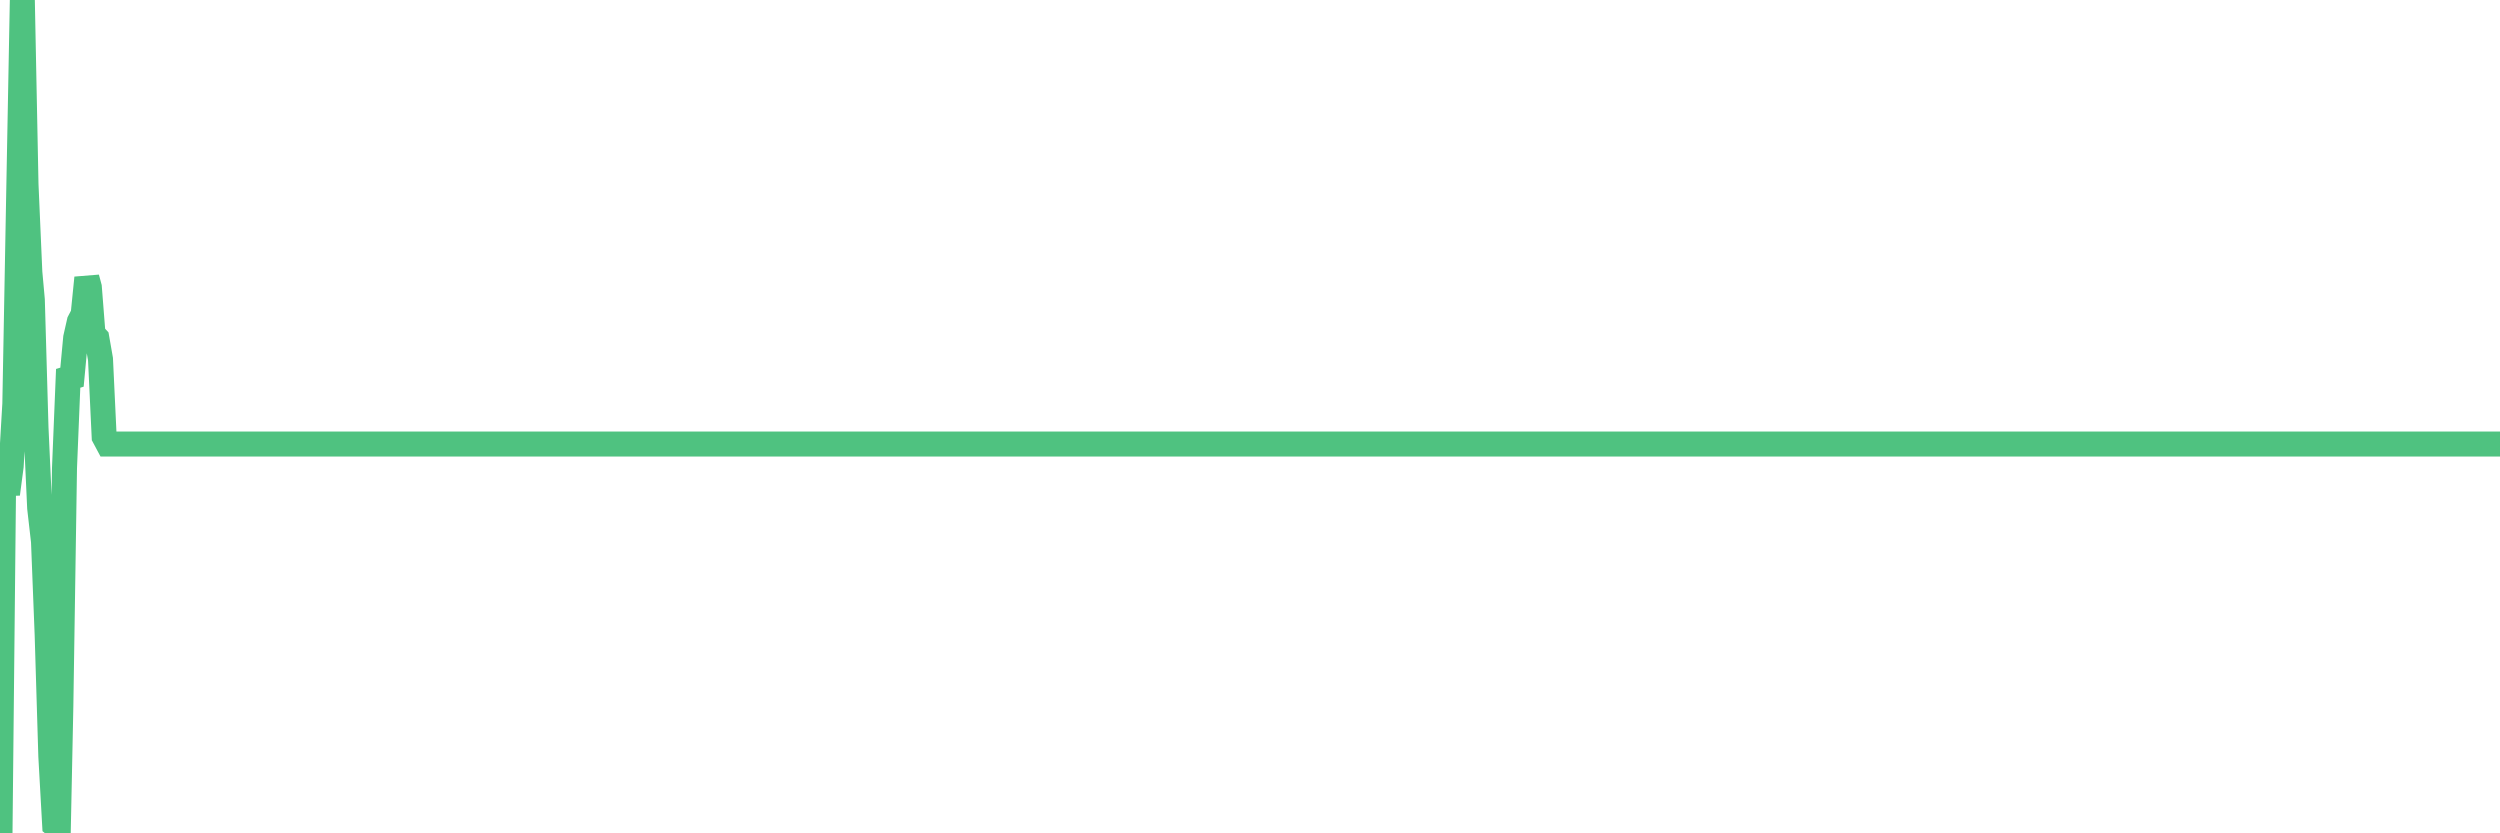 <?xml version="1.0"?><svg width="150px" height="50px" xmlns="http://www.w3.org/2000/svg" xmlns:xlink="http://www.w3.org/1999/xlink"> <polyline fill="none" stroke="#4fc280" stroke-width="1.5px" stroke-linecap="round" stroke-miterlimit="5" points="0.00,50.00 0.22,28.46 0.45,29.64 0.67,27.97 0.89,24.23 1.12,11.72 1.34,0.00 1.56,11.06 1.79,16.33 1.94,17.99 2.16,25.66 2.38,30.48 2.61,32.49 2.83,38.10 3.05,45.38 3.28,49.50 3.50,49.68 3.65,42.43 3.87,28.08 4.09,22.70 4.32,22.63 4.54,20.27 4.76,19.30 4.99,18.86 5.21,16.67 5.36,17.23 5.58,20.04 5.81,20.29 6.03,21.55 6.25,26.21 6.48,26.64 6.70,26.64 6.92,26.64 7.07,26.64 7.29,26.64 7.52,26.64 7.74,26.64 7.96,26.64 8.19,26.64 8.41,26.64 8.63,26.64 8.78,26.64 9.01,26.64 9.23,26.64 9.45,26.64 9.68,26.64 9.90,26.64 10.12,26.64 10.35,26.64 10.50,26.64 10.72,26.64 10.94,26.64 11.17,26.64 11.39,26.64 11.61,26.64 11.84,26.64 12.06,26.64 12.21,26.64 12.43,26.64 12.65,26.64 12.88,26.64 13.10,26.64 13.32,26.64 13.55,26.64 13.77,26.64 13.92,26.64 14.14,26.64 14.37,26.64 14.59,26.64 14.81,26.64 15.04,26.64 15.26,26.64 15.48,26.64 15.63,26.64 15.86,26.64 16.08,26.64 16.30,26.64 16.53,26.64 16.75,26.64 16.97,26.64 17.20,26.64 17.42,26.64 17.57,26.64 17.79,26.64 18.01,26.64 18.24,26.64 18.46,26.64 18.68,26.64 18.91,26.64 19.13,26.64 19.28,26.64 19.50,26.64 19.73,26.64 19.95,26.64 20.17,26.64 20.40,26.64 20.62,26.64 20.84,26.64 20.99,26.64 21.22,26.64 21.44,26.64 21.66,26.64 21.88,26.64 22.11,26.64 22.33,26.64 22.55,26.64 22.70,26.64 22.93,26.64 23.15,26.64 23.37,26.64 23.60,26.64 23.82,26.64 24.04,26.64 24.27,26.64 24.42,26.64 24.64,26.64 24.86,26.64 25.09,26.64 25.31,26.64 25.53,26.64 25.76,26.64 25.98,26.64 26.13,26.64 26.35,26.64 26.57,26.64 26.80,26.64 27.02,26.64 27.24,26.64 27.47,26.64 27.69,26.64 27.84,26.64 28.06,26.64 28.29,26.64 28.51,26.64 28.73,26.64 28.96,26.64 29.18,26.64 29.40,26.64 29.55,26.64 29.78,26.64 30.00,26.64 30.22,26.64 30.45,26.64 30.67,26.64 30.89,26.64 31.12,26.64 31.26,26.64 31.49,26.64 31.71,26.64 31.93,26.64 32.16,26.64 32.38,26.64 32.60,26.64 32.83,26.64 33.05,26.64 33.20,26.64 33.42,26.64 33.65,26.64 33.87,26.64 34.09,26.64 34.32,26.64 34.54,26.64 34.76,26.64 34.91,26.64 35.14,26.64 35.36,26.64 35.58,26.64 35.81,26.64 36.03,26.64 36.25,26.64 36.47,26.64 36.62,26.64 36.85,26.64 37.07,26.64 37.29,26.64 37.52,26.64 37.74,26.64 37.96,26.64 38.19,26.64 38.34,26.64 38.56,26.64 38.78,26.64 39.01,26.64 39.23,26.64 39.45,26.64 39.68,26.64 39.90,26.64 40.05,26.64 40.27,26.64 40.49,26.64 40.72,26.64 40.94,26.64 41.16,26.64 41.39,26.64 41.61,26.64 41.76,26.64 41.98,26.64 42.21,26.64 42.43,26.64 42.65,26.64 42.88,26.64 43.10,26.64 43.32,26.64 43.47,26.64 43.70,26.64 43.92,26.64 44.14,26.64 44.37,26.64 44.59,26.64 44.81,26.64 45.04,26.64 45.18,26.64 45.41,26.64 45.63,26.64 45.85,26.64 46.08,26.64 46.30,26.64 46.52,26.64 46.75,26.64 46.90,26.64 47.12,26.64 47.34,26.64 47.57,26.64 47.79,26.64 48.01,26.64 48.24,26.64 48.46,26.64 48.68,26.64 48.83,26.64 49.06,26.64 49.28,26.64 49.50,26.64 49.73,26.64 49.95,26.64 50.17,26.64 50.40,26.64 50.54,26.64 50.77,26.64 50.99,26.64 51.21,26.64 51.44,26.64 51.66,26.64 51.88,26.64 52.11,26.64 52.26,26.64 52.48,26.64 52.70,26.64 52.93,26.64 53.15,26.64 53.37,26.64 53.60,26.64 53.82,26.64 53.97,26.64 54.19,26.64 54.41,26.64 54.64,26.64 54.86,26.64 55.08,26.64 55.31,26.64 55.53,26.64 55.68,26.64 55.90,26.64 56.13,26.64 56.35,26.64 56.57,26.64 56.80,26.64 57.02,26.64 57.24,26.64 57.39,26.64 57.62,26.64 57.84,26.64 58.06,26.64 58.29,26.64 58.51,26.64 58.73,26.64 58.96,26.64 59.10,26.64 59.33,26.64 59.55,26.64 59.77,26.64 60.00,26.64 60.22,26.64 60.44,26.64 60.67,26.64 60.82,26.64 61.04,26.64 61.26,26.64 61.49,26.64 61.71,26.64 61.93,26.64 62.16,26.64 62.38,26.64 62.53,26.64 62.75,26.64 62.98,26.64 63.20,26.64 63.42,26.64 63.65,26.64 63.87,26.64 64.09,26.64 64.24,26.64 64.46,26.64 64.69,26.64 64.91,26.64 65.13,26.64 65.36,26.64 65.58,26.64 65.80,26.64 66.03,26.64 66.18,26.64 66.40,26.64 66.62,26.64 66.85,26.64 67.07,26.64 67.29,26.64 67.52,26.64 67.74,26.64 67.89,26.64 68.11,26.64 68.33,26.64 68.56,26.64 68.78,26.64 69.00,26.64 69.23,26.64 69.45,26.64 69.60,26.64 69.82,26.64 70.05,26.64 70.27,26.64 70.49,26.64 70.72,26.64 70.94,26.64 71.16,26.64 71.31,26.64 71.54,26.64 71.76,26.64 71.98,26.64 72.21,26.64 72.43,26.64 72.65,26.64 72.88,26.64 73.02,26.64 73.25,26.64 73.47,26.64 73.69,26.64 73.92,26.64 74.14,26.64 74.36,26.64 74.59,26.64 74.74,26.64 74.96,26.64 75.18,26.64 75.41,26.64 75.63,26.64 75.85,26.64 76.08,26.64 76.30,26.64 76.45,26.64 76.67,26.64 76.90,26.64 77.12,26.64 77.34,26.64 77.57,26.64 77.79,26.64 78.01,26.64 78.16,26.64 78.38,26.64 78.61,26.64 78.83,26.64 79.05,26.64 79.28,26.64 79.50,26.64 79.72,26.64 79.87,26.64 80.10,26.64 80.32,26.64 80.54,26.64 80.77,26.64 80.99,26.64 81.21,26.64 81.44,26.64 81.66,26.64 81.81,26.64 82.03,26.64 82.25,26.64 82.48,26.64 82.70,26.64 82.92,26.64 83.15,26.64 83.37,26.64 83.52,26.64 83.74,26.64 83.97,26.64 84.19,26.64 84.41,26.64 84.64,26.64 84.86,26.64 85.08,26.64 85.23,26.64 85.46,26.64 85.68,26.64 85.90,26.64 86.13,26.64 86.35,26.64 86.57,26.64 86.80,26.64 86.94,26.64 87.17,26.64 87.39,26.64 87.61,26.64 87.84,26.64 88.06,26.64 88.28,26.64 88.51,26.64 88.66,26.64 88.88,26.64 89.10,26.64 89.33,26.64 89.55,26.64 89.77,26.64 90.00,26.64 90.22,26.64 90.37,26.64 90.59,26.64 90.82,26.64 91.04,26.64 91.26,26.64 91.49,26.64 91.71,26.64 91.93,26.64 92.08,26.64 92.30,26.64 92.53,26.64 92.75,26.64 92.97,26.64 93.20,26.64 93.42,26.64 93.64,26.64 93.79,26.64 94.02,26.64 94.24,26.64 94.46,26.64 94.69,26.64 94.91,26.64 95.13,26.64 95.36,26.64 95.50,26.64 95.73,26.64 95.95,26.64 96.17,26.64 96.40,26.64 96.62,26.64 96.84,26.64 97.07,26.64 97.29,26.64 97.44,26.64 97.66,26.64 97.89,26.64 98.11,26.64 98.33,26.64 98.56,26.64 98.78,26.64 99.00,26.64 99.15,26.64 99.38,26.64 99.60,26.64 99.82,26.64 100.05,26.64 100.27,26.64 100.49,26.64 100.72,26.64 100.86,26.64 101.09,26.64 101.31,26.64 101.53,26.64 101.76,26.64 101.98,26.64 102.20,26.64 102.43,26.64 102.58,26.64 102.80,26.64 103.02,26.64 103.25,26.64 103.47,26.64 103.69,26.64 103.92,26.64 104.14,26.64 104.29,26.64 104.51,26.64 104.74,26.64 104.96,26.64 105.18,26.64 105.41,26.64 105.63,26.64 105.85,26.64 106.00,26.64 106.22,26.64 106.45,26.64 106.67,26.64 106.89,26.64 107.12,26.64 107.34,26.64 107.56,26.64 107.71,26.64 107.94,26.64 108.16,26.64 108.38,26.64 108.61,26.64 108.83,26.64 109.05,26.64 109.28,26.64 109.42,26.64 109.65,26.64 109.87,26.64 110.09,26.64 110.32,26.64 110.54,26.64 110.76,26.64 110.99,26.64 111.14,26.64 111.36,26.64 111.58,26.64 111.81,26.64 112.03,26.64 112.25,26.64 112.48,26.64 112.70,26.64 112.92,26.64 113.07,26.64 113.30,26.64 113.52,26.64 113.74,26.64 113.97,26.64 114.19,26.64 114.41,26.64 114.64,26.64 114.78,26.64 115.01,26.64 115.23,26.64 115.45,26.64 115.68,26.64 115.90,26.64 116.12,26.64 116.35,26.64 116.50,26.64 116.72,26.64 116.94,26.64 117.17,26.64 117.39,26.64 117.61,26.64 117.84,26.64 118.06,26.64 118.21,26.64 118.43,26.64 118.66,26.64 118.88,26.64 119.10,26.64 119.33,26.64 119.55,26.64 119.77,26.64 119.92,26.64 120.14,26.64 120.37,26.64 120.59,26.64 120.81,26.64 121.04,26.64 121.26,26.64 121.48,26.64 121.63,26.64 121.86,26.64 122.08,26.64 122.30,26.64 122.53,26.64 122.75,26.64 122.97,26.64 123.20,26.64 123.34,26.64 123.57,26.64 123.79,26.64 124.01,26.64 124.24,26.64 124.46,26.64 124.68,26.64 124.91,26.64 125.06,26.64 125.28,26.64 125.50,26.64 125.73,26.64 125.95,26.64 126.17,26.64 126.40,26.64 126.62,26.64 126.77,26.64 126.99,26.64 127.22,26.64 127.44,26.64 127.66,26.64 127.89,26.64 128.11,26.64 128.33,26.64 128.48,26.64 128.70,26.64 128.93,26.64 129.15,26.64 129.37,26.64 129.60,26.64 129.82,26.64 130.04,26.64 130.27,26.64 130.42,26.64 130.64,26.64 130.86,26.64 131.09,26.64 131.31,26.64 131.53,26.64 131.76,26.64 131.98,26.64 132.13,26.64 132.35,26.64 132.58,26.64 132.80,26.64 133.02,26.64 133.25,26.64 133.47,26.64 133.69,26.64 133.84,26.64 134.06,26.64 134.29,26.64 134.51,26.64 134.73,26.64 134.96,26.64 135.18,26.64 135.40,26.64 135.55,26.64 135.78,26.64 136.00,26.64 136.22,26.64 136.45,26.64 136.67,26.64 136.89,26.64 137.12,26.64 137.27,26.64 137.49,26.64 137.71,26.64 137.93,26.64 138.16,26.64 138.38,26.64 138.60,26.64 138.83,26.64 138.98,26.64 139.20,26.64 139.42,26.64 139.65,26.64 139.87,26.64 140.09,26.64 140.32,26.64 140.54,26.64 140.69,26.64 140.91,26.64 141.14,26.64 141.36,26.64 141.58,26.64 141.81,26.64 142.03,26.64 142.25,26.64 142.40,26.64 142.62,26.64 142.85,26.64 143.07,26.64 143.29,26.64 143.52,26.64 143.74,26.64 143.96,26.64 144.11,26.64 144.34,26.64 144.56,26.64 144.78,26.64 145.01,26.64 145.23,26.64 145.45,26.64 145.68,26.64 145.90,26.64 146.05,26.64 146.27,26.64 146.50,26.64 146.72,26.64 146.94,26.64 147.17,26.64 147.39,26.64 147.61,26.64 147.76,26.64 147.98,26.64 148.21,26.64 148.43,26.64 148.65,26.64 148.88,26.64 149.10,26.64 149.32,26.64 149.47,26.64 149.70,26.64 149.92,26.64 150.00,26.64 "/></svg>